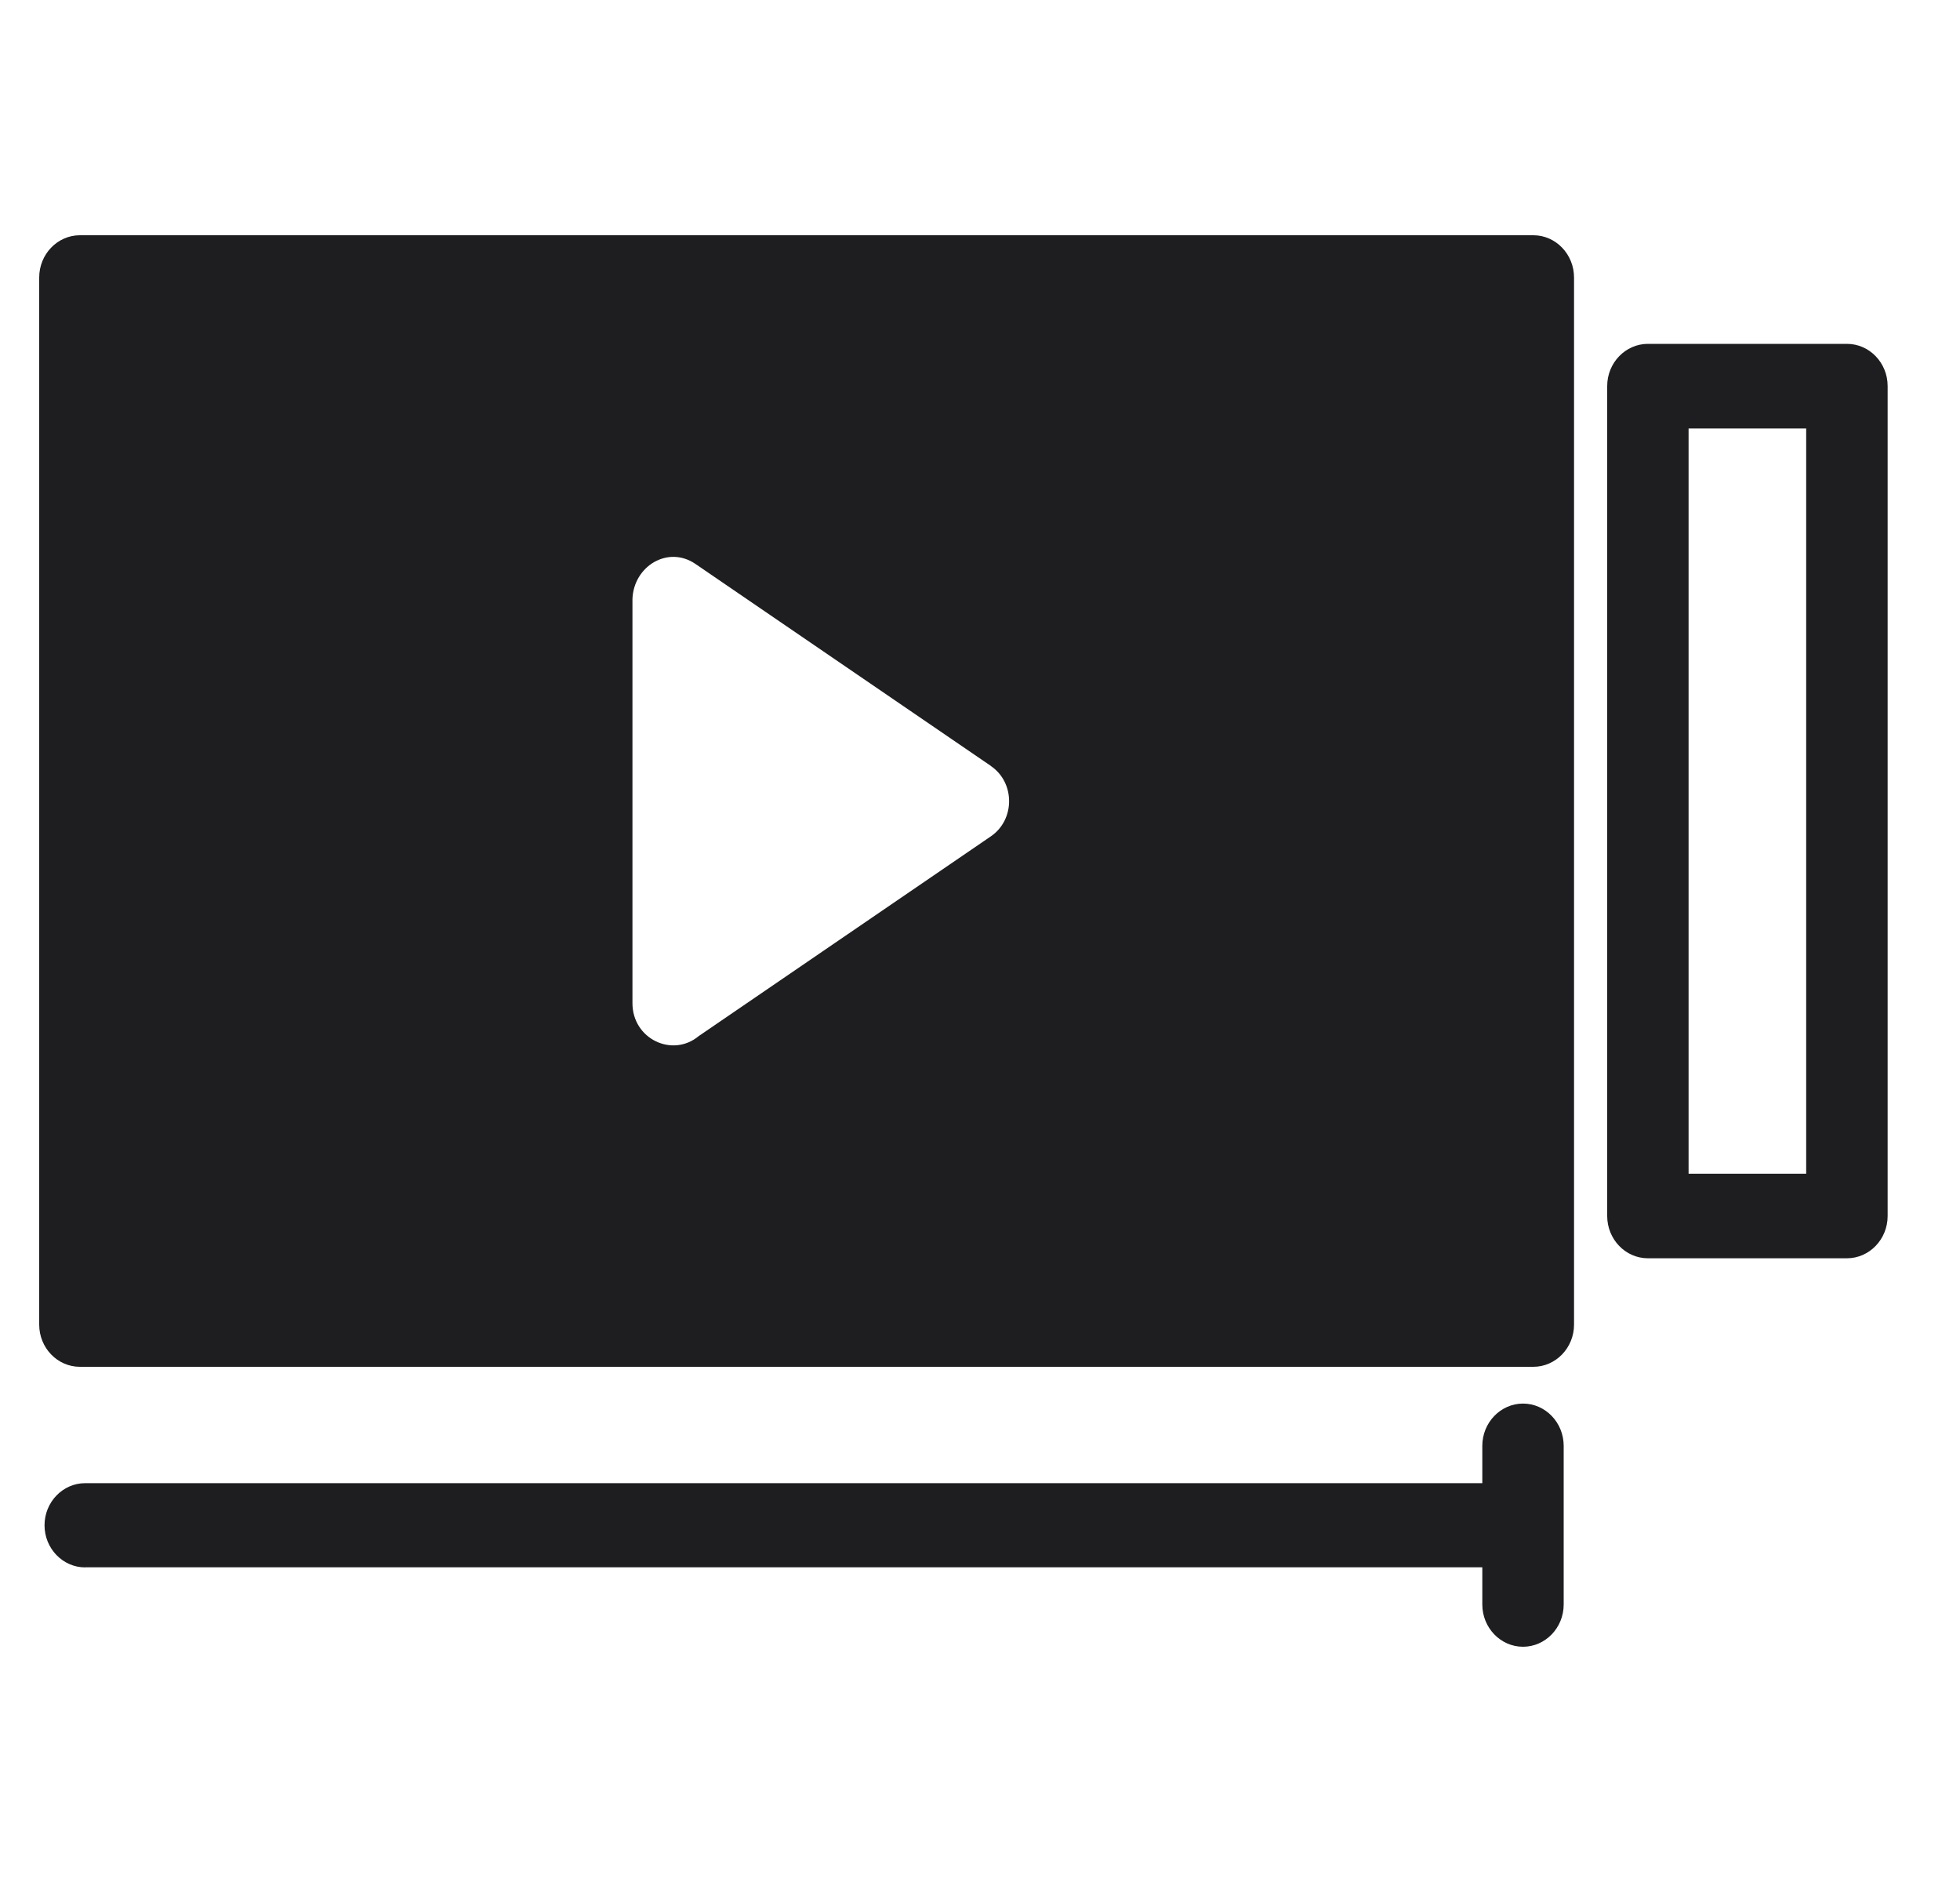 <svg width="25" height="24" viewBox="0 0 25 24" fill="none" xmlns="http://www.w3.org/2000/svg">
<g clip-path="url(#clip0_16389_31507)">
<path d="M21.019 4.385H23.558C23.845 4.385 24.077 4.627 24.077 4.923V15.507C24.077 15.805 23.843 16.046 23.558 16.046H21.019C20.732 16.046 20.5 15.803 20.5 15.507V4.923C20.5 4.626 20.734 4.385 21.019 4.385ZM23.038 5.464H21.538V14.968H23.038V5.464Z" fill="#1E1E21"/>
<path fill-rule="evenodd" clip-rule="evenodd" d="M19.558 3H1.019C0.734 3 0.5 3.241 0.5 3.539V16.892C0.5 17.188 0.732 17.43 1.019 17.43H19.558C19.843 17.43 20.077 17.189 20.077 16.892V3.539C20.077 3.243 19.845 3 19.558 3ZM12.639 10.665C12.951 10.451 12.946 9.977 12.639 9.769H12.641L8.871 7.192C8.519 6.951 8.08 7.222 8.067 7.641V12.793C8.067 13.249 8.577 13.492 8.913 13.212L12.639 10.665Z" fill="#1E1E21"/>
<path d="M1.086 19.988C0.801 19.988 0.568 19.747 0.568 19.451C0.568 19.155 0.801 18.914 1.086 18.914H18.907V18.438C18.907 18.141 19.141 17.899 19.426 17.899C19.713 17.899 19.945 18.142 19.945 18.438V20.461C19.945 20.759 19.711 21 19.426 21C19.139 21 18.907 20.757 18.907 20.461V19.987H1.086V19.988Z" fill="#1E1E21"/>
</g>
<defs>
<clipPath id="clip0_16389_31507">
<rect width="24" height="24" fill="white" transform="translate(0.5)"/>
</clipPath>
</defs>
</svg>
